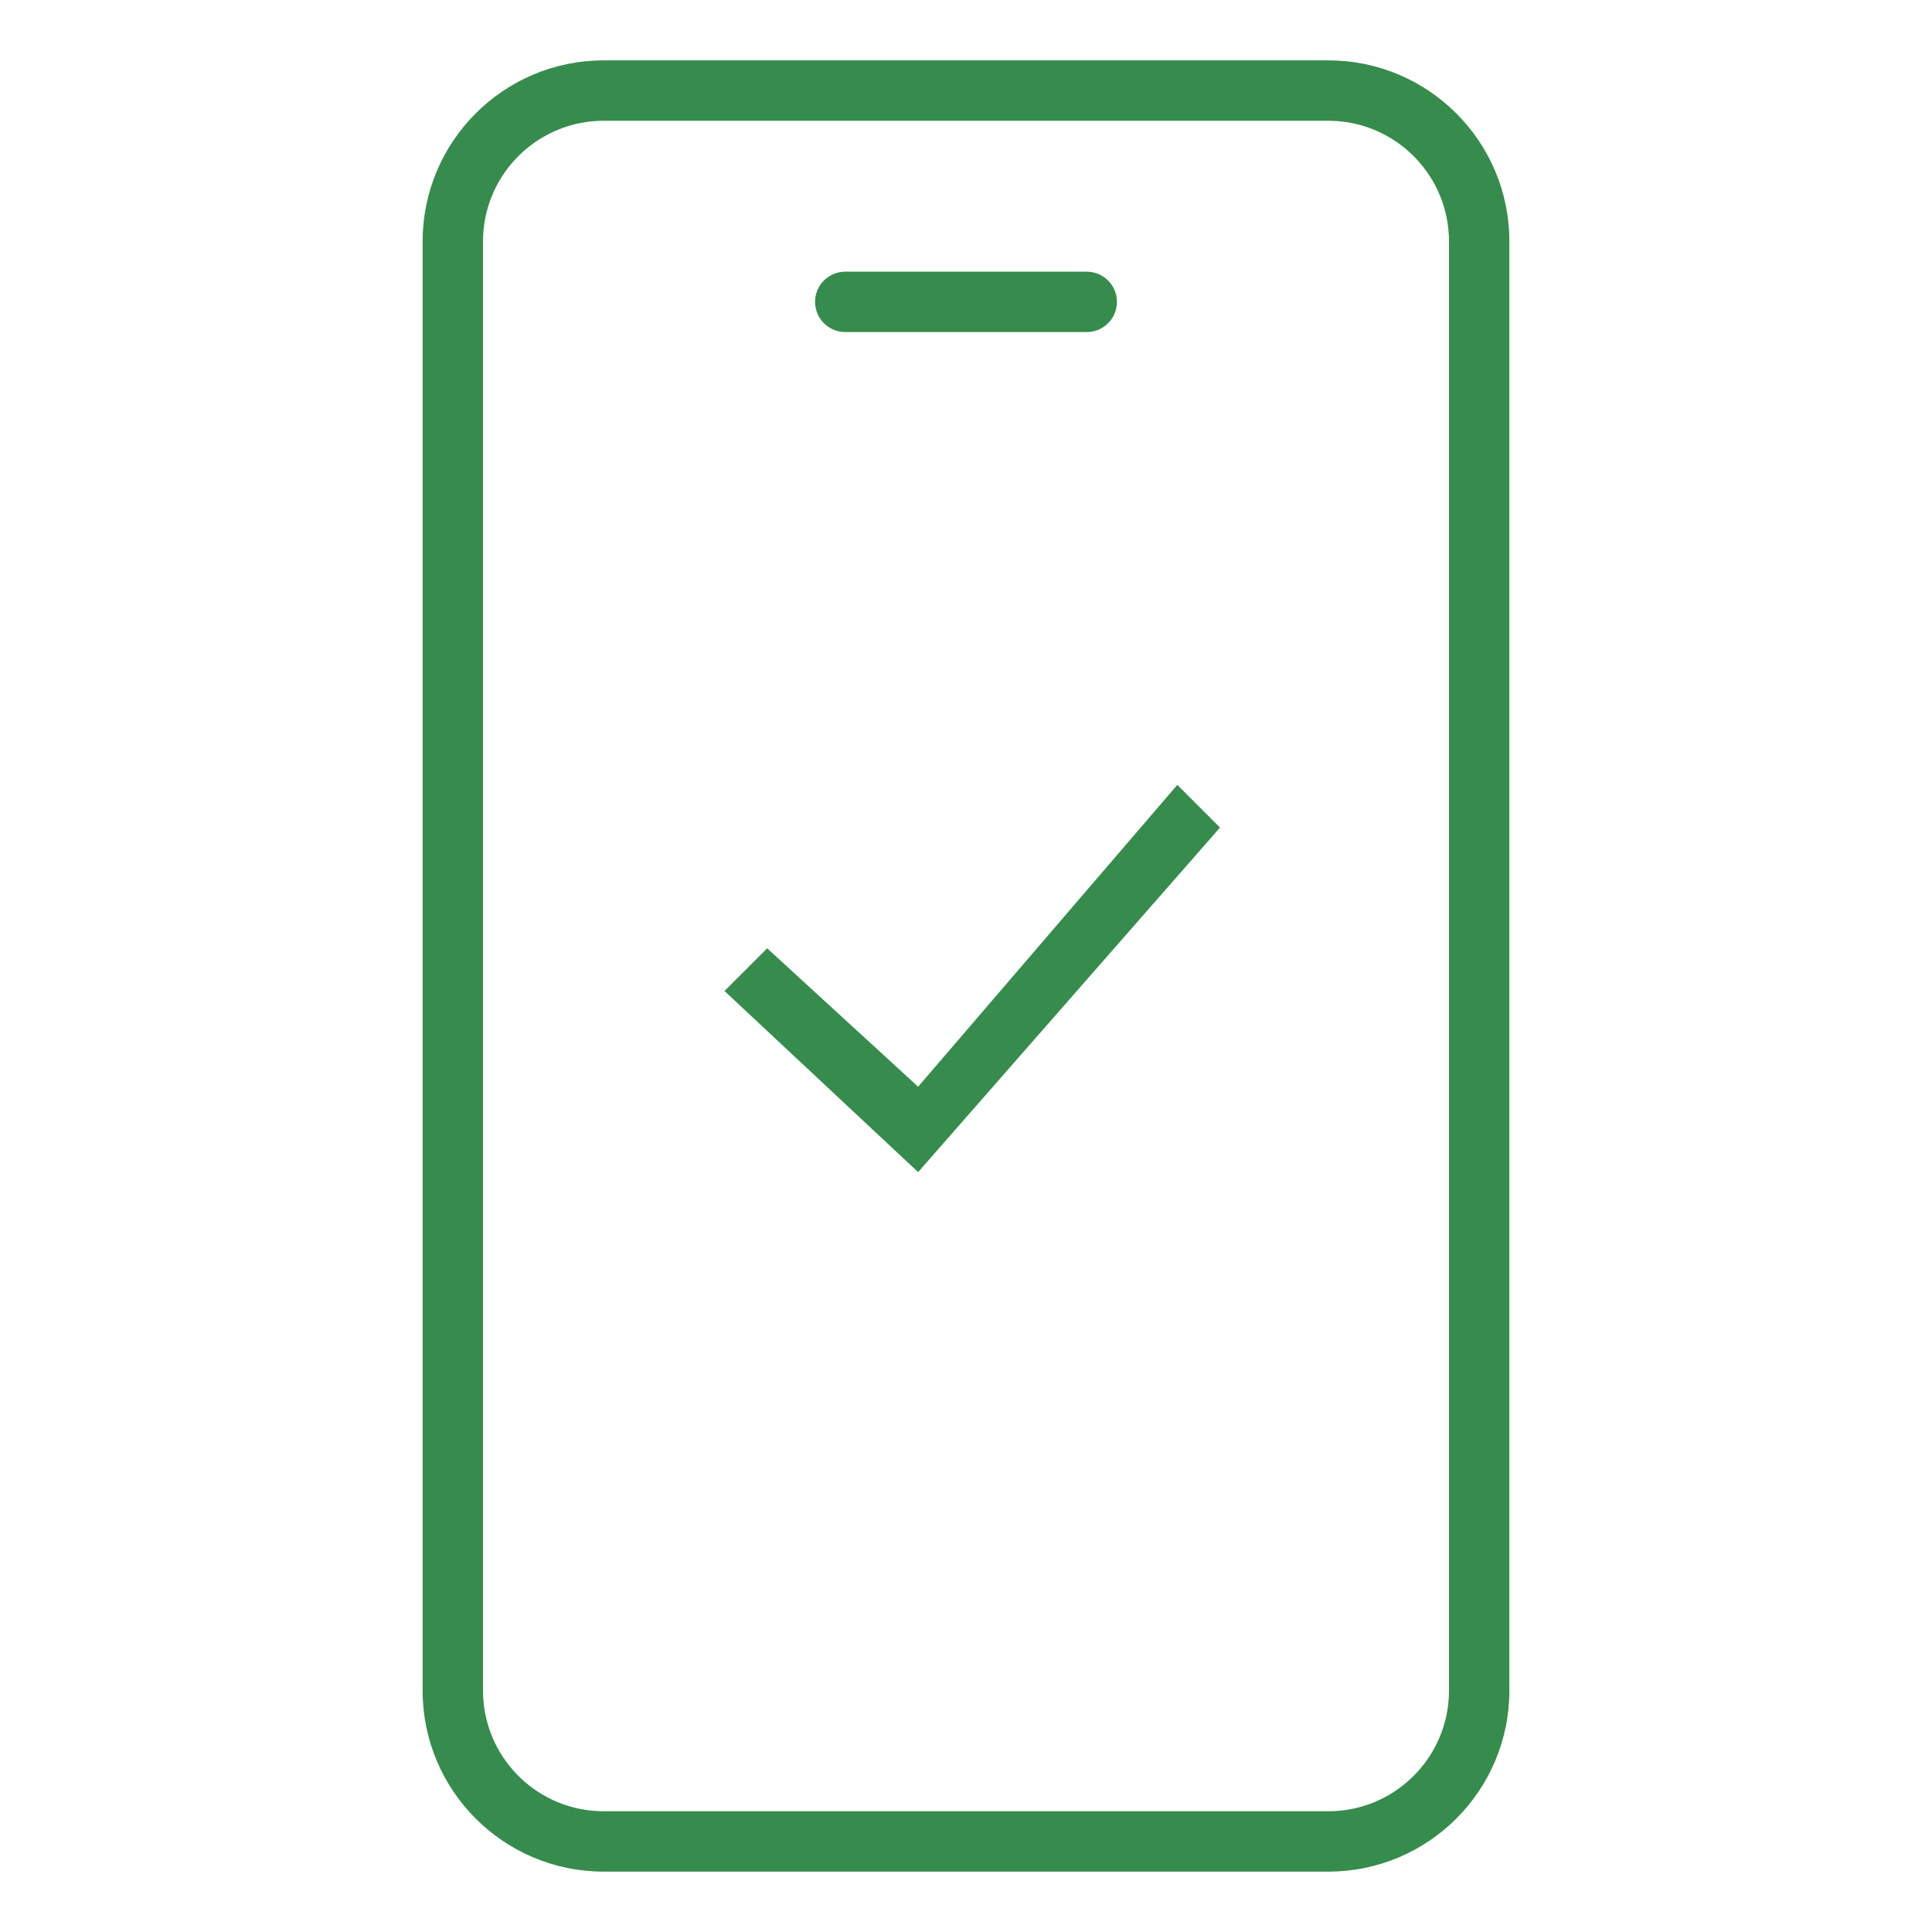 <?xml version="1.0" encoding="UTF-8"?>
<svg width="64px" height="64px" viewBox="0 0 64 64" version="1.1" xmlns="http://www.w3.org/2000/svg" xmlns:xlink="http://www.w3.org/1999/xlink">
    <title>Icon/service/checkmobile</title>
    <g id="Icon/service/checkmobile" stroke="none" stroke-width="1" fill="none" fill-rule="evenodd">
        <path d="M44,2 C47.314,2 50,4.686 50,8 L50,56 C50,59.314 47.314,62 44,62 L20,62 C16.686,62 14,59.314 14,56 L14,8 C14,4.686 16.686,2 20,2 L44,2 Z M44,4 L20,4 C17.858,4 16.109,5.684 16.005,7.8 L16,8 L16,56 C16,58.142 17.684,59.891 19.8,59.995 L20,60 L44,60 C46.142,60 47.891,58.316 47.995,56.2 L48,56 L48,8 C48,5.858 46.316,4.109 44.2,4.005 L44,4 Z M39,26 L40.414,27.414 L30.414,38.828 L24,32.828 L25.414,31.414 L30.414,35.999 L39,26 Z M36,9 C36.552,9 37,9.448 37,10 C37,10.552 36.552,11 36,11 L28,11 C27.448,11 27,10.552 27,10 C27,9.448 27.448,9 28,9 L36,9 Z" id="Fill-1" fill="#368C4C"></path>
    </g>
</svg>